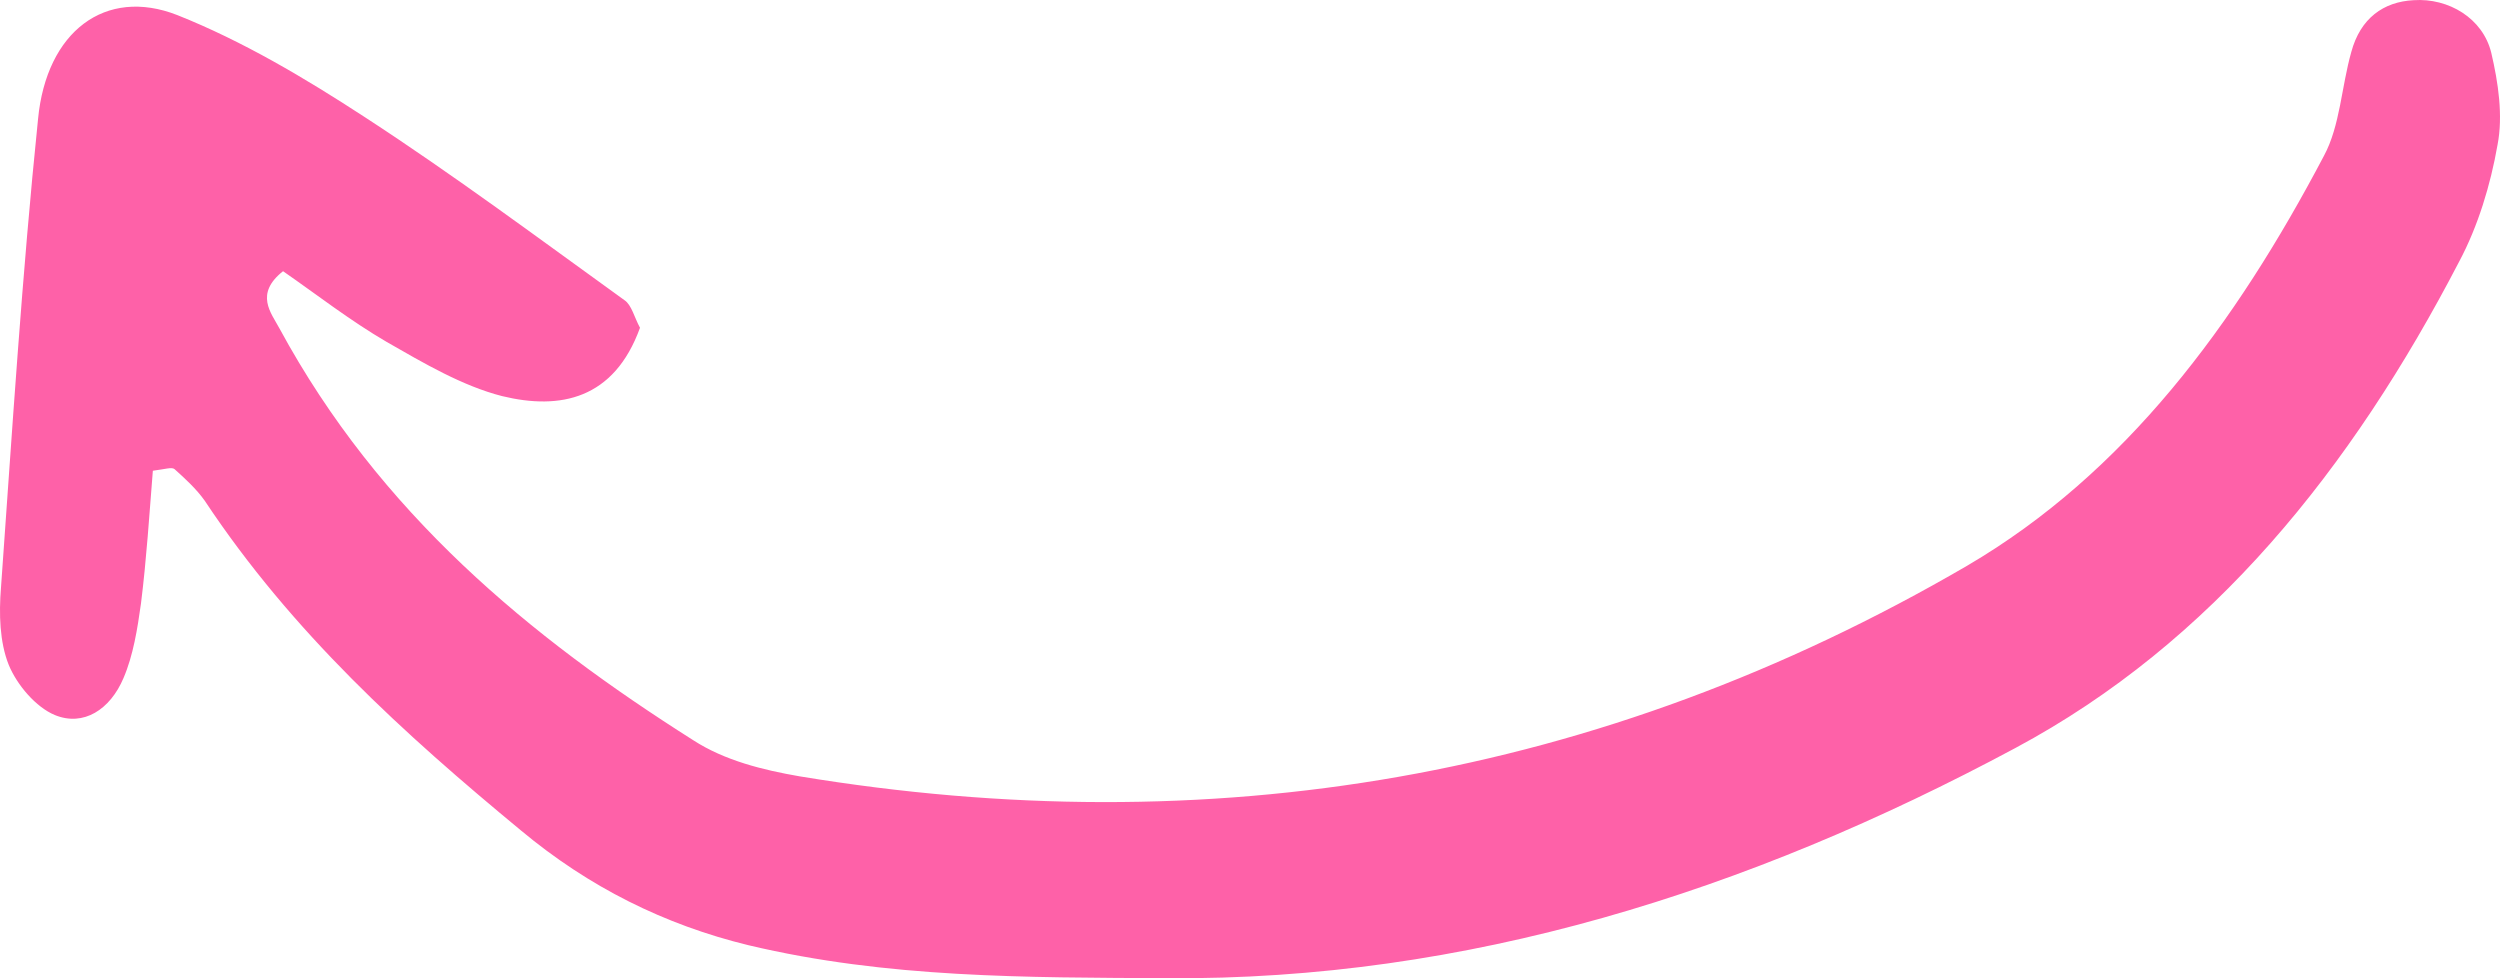 <?xml version="1.0" encoding="UTF-8"?> <svg xmlns="http://www.w3.org/2000/svg" width="92" height="36" viewBox="0 0 92 36" fill="none"> <path d="M5.625 17.323C5.497 18.913 5.394 20.561 5.188 22.209C5.059 23.134 4.904 24.117 4.544 24.955C4.054 26.111 3.075 26.747 2.019 26.314C1.324 26.025 0.629 25.215 0.32 24.464C-0.015 23.625 -0.041 22.585 0.036 21.631C0.448 15.878 0.809 10.125 1.401 4.372C1.71 1.163 3.874 -0.485 6.527 0.556C8.922 1.51 11.215 2.869 13.43 4.314C16.675 6.425 19.817 8.766 22.985 11.05C23.243 11.223 23.346 11.686 23.552 12.062C22.599 14.693 20.616 15.097 18.478 14.577C17.01 14.201 15.593 13.363 14.228 12.582C12.889 11.802 11.627 10.819 10.416 9.98C9.36 10.819 9.978 11.512 10.287 12.091C13.971 18.884 19.483 23.423 25.51 27.239C26.669 27.991 28.085 28.337 29.425 28.569C44.467 31.055 58.839 28.713 72.387 20.821C78.208 17.41 82.252 11.946 85.523 5.731C86.115 4.632 86.167 3.187 86.527 1.915C86.862 0.672 87.712 0.065 88.82 0.007C90.108 -0.08 91.37 0.672 91.679 1.944C91.936 3.042 92.117 4.256 91.91 5.326C91.653 6.8 91.189 8.333 90.494 9.633C86.527 17.265 81.402 23.654 74.164 27.528C64.299 32.818 53.945 36.085 42.921 35.998C37.77 35.969 32.644 35.998 27.544 34.784C24.454 34.032 21.672 32.645 19.174 30.563C14.872 27.008 10.751 23.278 7.531 18.422C7.222 17.988 6.81 17.612 6.424 17.265C6.321 17.179 6.089 17.265 5.625 17.323Z" fill="#FE61A8"></path> </svg> 